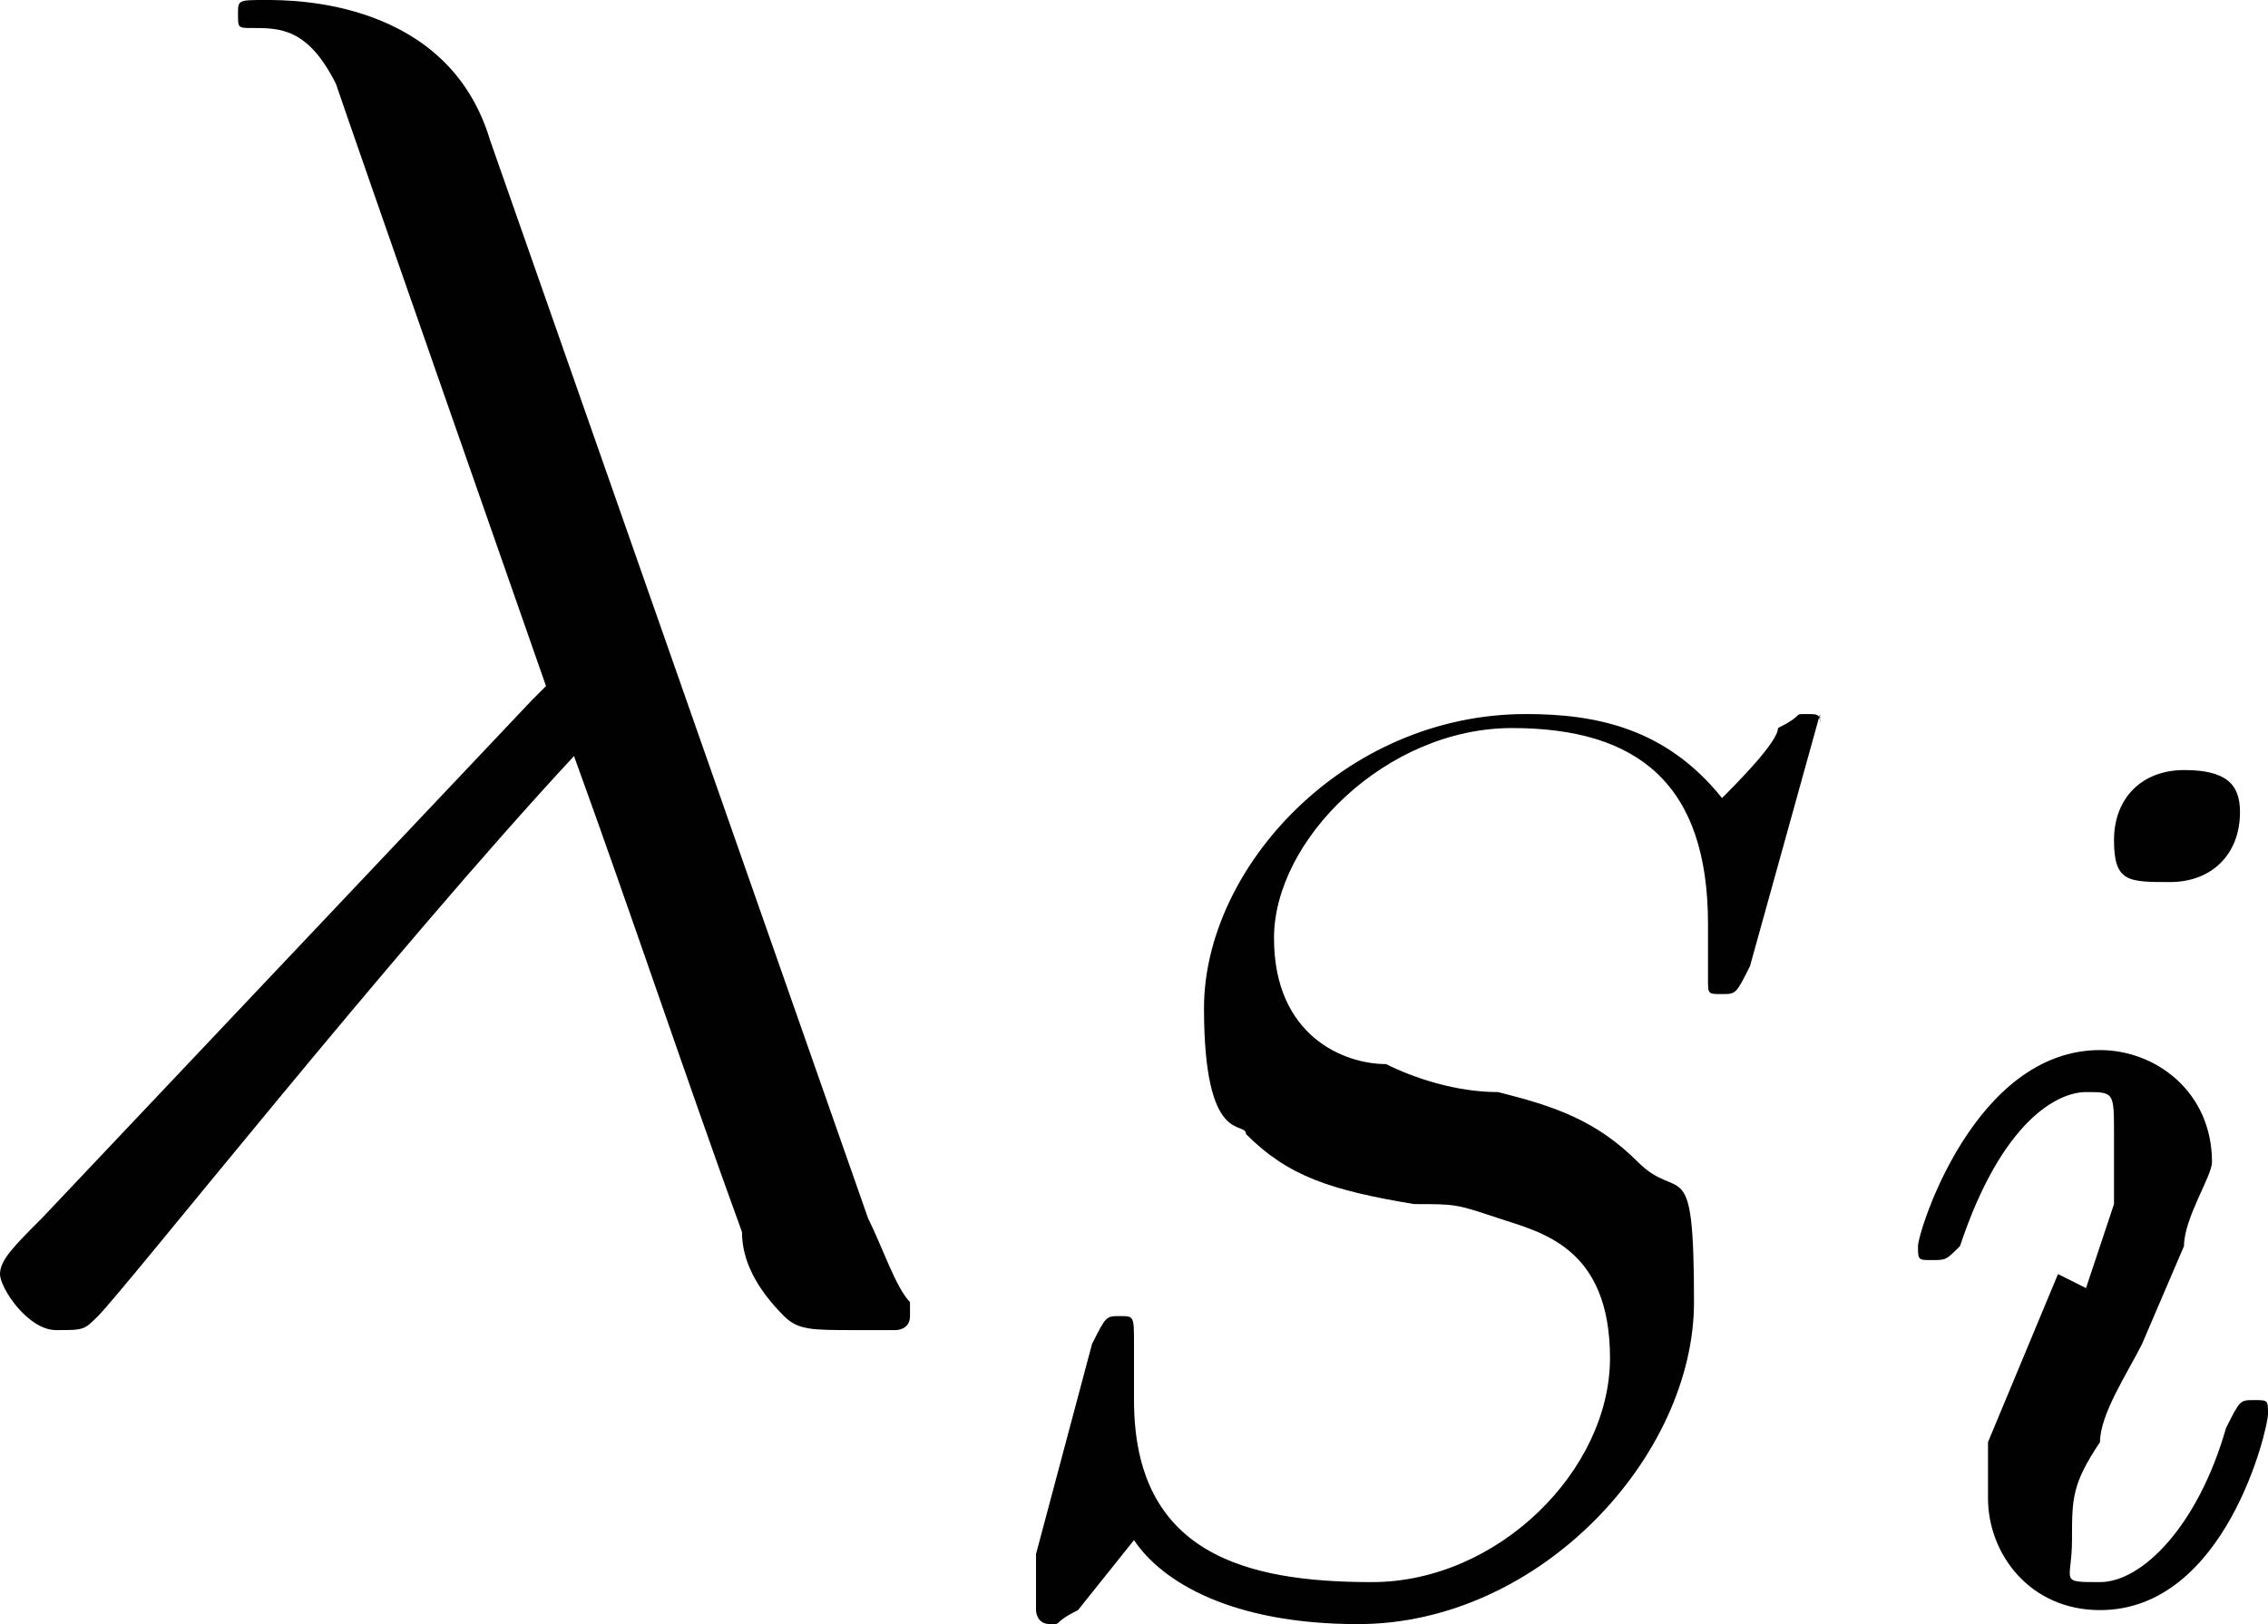 <?xml version="1.0" encoding="UTF-8"?>
<svg id="Isolation_Mode" xmlns="http://www.w3.org/2000/svg" version="1.1" viewBox="0 0 16.2 11.6">
  <!-- Generator: Adobe Illustrator 29.0.1, SVG Export Plug-In . SVG Version: 2.1.0 Build 192)  -->
  <defs>
    <style>
      .st0 {
        fill: #010101;
      }
    </style>
  </defs>
  <path id="g1-21" class="st0" d="M3.5,1c-.3-1-1.4-1-1.6-1s-.2,0-.2.1,0,.1.1.1c.2,0,.4,0,.6.4.1.3,1.5,4.3,1.5,4.3s0,0-.1.1L.3,8.7c-.2.2-.3.3-.3.4s.2.4.4.4.2,0,.3-.1c.2-.2,2.1-2.6,3.4-4,.4,1.1.8,2.3,1.2,3.4,0,.2.1.4.3.6.1.1.2.1.5.1h.3c0,0,.1,0,.1-.1s0,0,0-.1c-.1-.1-.2-.4-.3-.6L3.5,1Z"/>
  <path id="g0-83" class="st0" d="M13,5.3s0,0,0-.1,0-.1-.1-.1,0,0-.2.1c0,.1-.3.4-.4.5-.4-.5-.9-.6-1.4-.6-1.3,0-2.3,1.1-2.3,2.1s.3.8.3.9c.3.3.6.4,1.2.5.3,0,.3,0,.6.1s.8.2.8,1-.8,1.6-1.7,1.6-1.7-.2-1.7-1.3,0-.2,0-.4h0c0-.2,0-.2-.1-.2-.1,0-.1,0-.2.2l-.4,1.5c0,.1,0,.4,0,.4,0,0,0,.1.1.1s0,0,.2-.1l.4-.5c.2.3.7.6,1.6.6,1.3,0,2.4-1.2,2.4-2.3s-.1-.7-.4-1c-.3-.3-.6-.4-1-.5-.3,0-.6-.1-.8-.2-.3,0-.8-.2-.8-.9s.8-1.5,1.7-1.5,1.4.4,1.4,1.4,0,.4,0,.4c0,.1,0,.1.1.1.1,0,.1,0,.2-.2l.5-1.8Z"/>
  <path id="g0-105" class="st0" d="M16,5.8c0-.2-.1-.3-.4-.3s-.5.2-.5.5.1.3.4.3.5-.2.5-.5ZM14.7,9.1l-.5,1.2c0,.1,0,.2,0,.4,0,.4.3.8.8.8.9,0,1.2-1.3,1.2-1.4s0-.1-.1-.1c-.1,0-.1,0-.2.2-.2.7-.6,1.1-.9,1.1s-.2,0-.2-.3,0-.4.2-.7c0-.2.2-.5.3-.7l.3-.7c0-.2.2-.5.2-.6,0-.5-.4-.8-.8-.8-.9,0-1.3,1.3-1.3,1.4s0,.1.1.1c.1,0,.1,0,.2-.1.3-.9.7-1.1.9-1.1s.2,0,.2.3,0,.2,0,.5l-.2.6Z"/>
</svg>